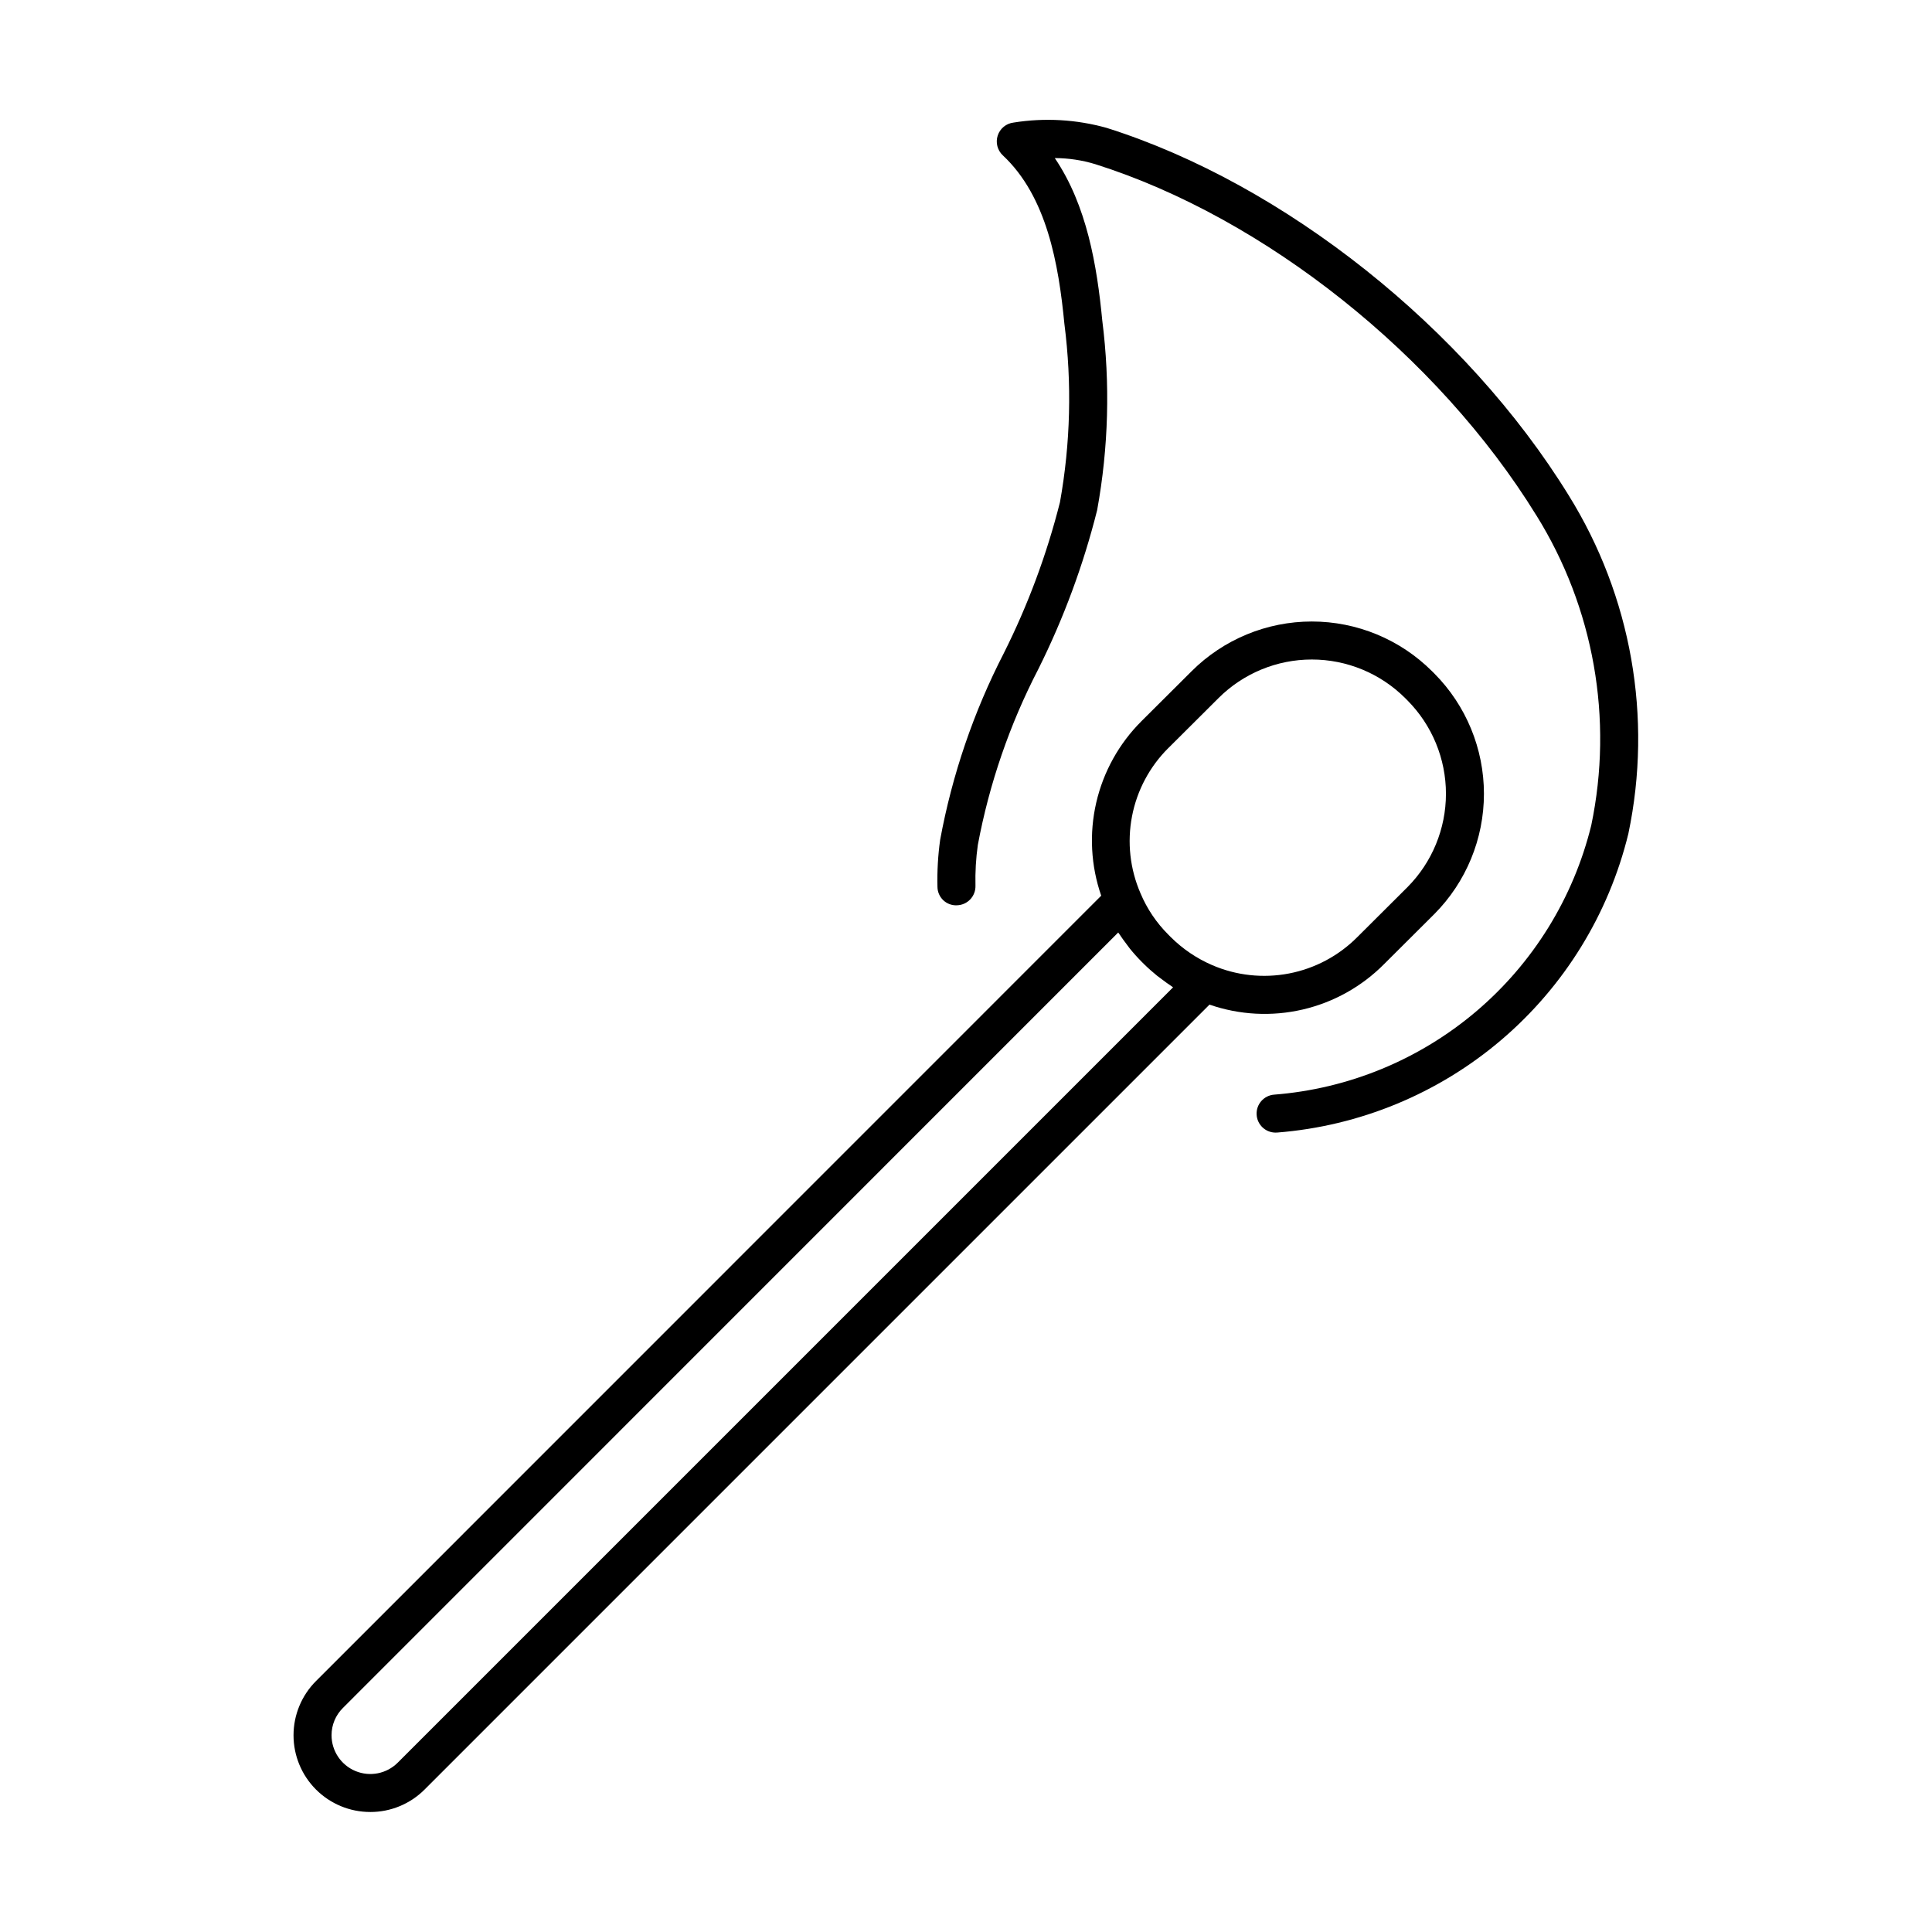 <?xml version="1.0" encoding="UTF-8"?>
<!-- The Best Svg Icon site in the world: iconSvg.co, Visit us! https://iconsvg.co -->
<svg fill="#000000" width="800px" height="800px" version="1.1" viewBox="144 144 512 512" xmlns="http://www.w3.org/2000/svg">
 <g>
  <path d="m242.13 624.2c5.391 0.008 10.566-2.129 14.379-5.945l208.02-208.02c7.949 2.754 16.516 3.207 24.711 1.297 8.195-1.906 15.68-6.094 21.598-12.074l13.277-13.227 0.016-0.012v-0.004c8.41-8.469 13.129-19.922 13.129-31.859-0.004-11.938-4.727-23.391-13.137-31.859l-0.613-0.613h-0.004c-8.453-8.438-19.91-13.18-31.855-13.18-11.945 0-23.402 4.734-31.859 13.172l-13.285 13.234c-5.945 5.926-10.102 13.41-11.992 21.594-1.887 8.18-1.43 16.727 1.316 24.664l-208.07 208.11c-3.82 3.809-5.969 8.98-5.973 14.379-0.004 5.394 2.137 10.57 5.953 14.387 3.812 3.816 8.988 5.957 14.387 5.953zm211.5-281.96 13.285-13.234h-0.004c6.566-6.551 15.461-10.23 24.738-10.23 9.273 0 18.172 3.68 24.738 10.23l0.609 0.609h-0.004c6.531 6.574 10.199 15.469 10.199 24.738s-3.66 18.16-10.191 24.742l-13.277 13.227c-4.926 4.965-11.234 8.332-18.102 9.656-6.867 1.328-13.977 0.555-20.398-2.219-4.09-1.766-7.809-4.289-10.969-7.43l-0.621-0.629c-3.156-3.144-5.668-6.875-7.391-10.98-2.781-6.414-3.566-13.516-2.246-20.379 1.316-6.867 4.672-13.176 9.629-18.102zm-218.75 254.38 205.46-205.5c0.102 0.164 0.23 0.309 0.336 0.473 0.57 0.871 1.188 1.711 1.816 2.543 0.305 0.402 0.586 0.82 0.902 1.211 0.977 1.215 2.016 2.375 3.113 3.481l0.648 0.648c1.129 1.113 2.305 2.144 3.512 3.125 0.391 0.316 0.805 0.598 1.203 0.898 0.84 0.637 1.688 1.262 2.562 1.832 0.152 0.098 0.293 0.223 0.445 0.32l-205.48 205.48c-2.941 2.938-7.363 3.809-11.203 2.211-3.836-1.598-6.336-5.348-6.328-9.508 0-2.711 1.086-5.312 3.019-7.215z"/>
  <path d="m397.61 383.91c1.336-0.035 2.602-0.602 3.519-1.57s1.414-2.266 1.379-3.602c-0.086-3.617 0.121-7.234 0.625-10.812 3.039-16.246 8.445-31.957 16.047-46.633 6.699-13.43 11.922-27.551 15.578-42.113 3.019-16.582 3.477-33.531 1.355-50.25-1.398-14.535-4.078-30.5-12.586-43.039h-0.004c3.637 0.012 7.254 0.551 10.73 1.613 44.898 14.18 90.785 50.707 116.89 93.066l0.004-0.004c15.246 24.5 20.457 53.938 14.547 82.184-4.727 19.219-15.391 36.461-30.477 49.27-15.09 12.805-33.832 20.531-53.562 22.07-2.699 0.211-4.746 2.516-4.641 5.219 0.105 2.699 2.324 4.84 5.031 4.84 0.133 0 0.27-0.004 0.402-0.016l-0.004 0.004c21.883-1.715 42.668-10.297 59.383-24.52 16.715-14.227 28.512-33.367 33.707-54.691 6.465-30.805 0.801-62.914-15.812-89.648-27.305-44.293-75.359-82.52-122.43-97.383-8.027-2.25-16.445-2.734-24.676-1.418-1.949 0.227-3.594 1.562-4.207 3.43-0.613 1.863-0.09 3.918 1.344 5.258 11.641 10.867 14.789 28.707 16.328 44.727l0.004 0.004c2.008 15.695 1.609 31.605-1.18 47.18-3.496 13.848-8.488 27.277-14.895 40.047-8.004 15.562-13.684 32.219-16.859 49.43-0.578 4.129-0.816 8.297-0.715 12.461 0.012 1.348 0.57 2.629 1.543 3.555 0.977 0.922 2.289 1.41 3.633 1.344z"/>
 </g>
</svg>